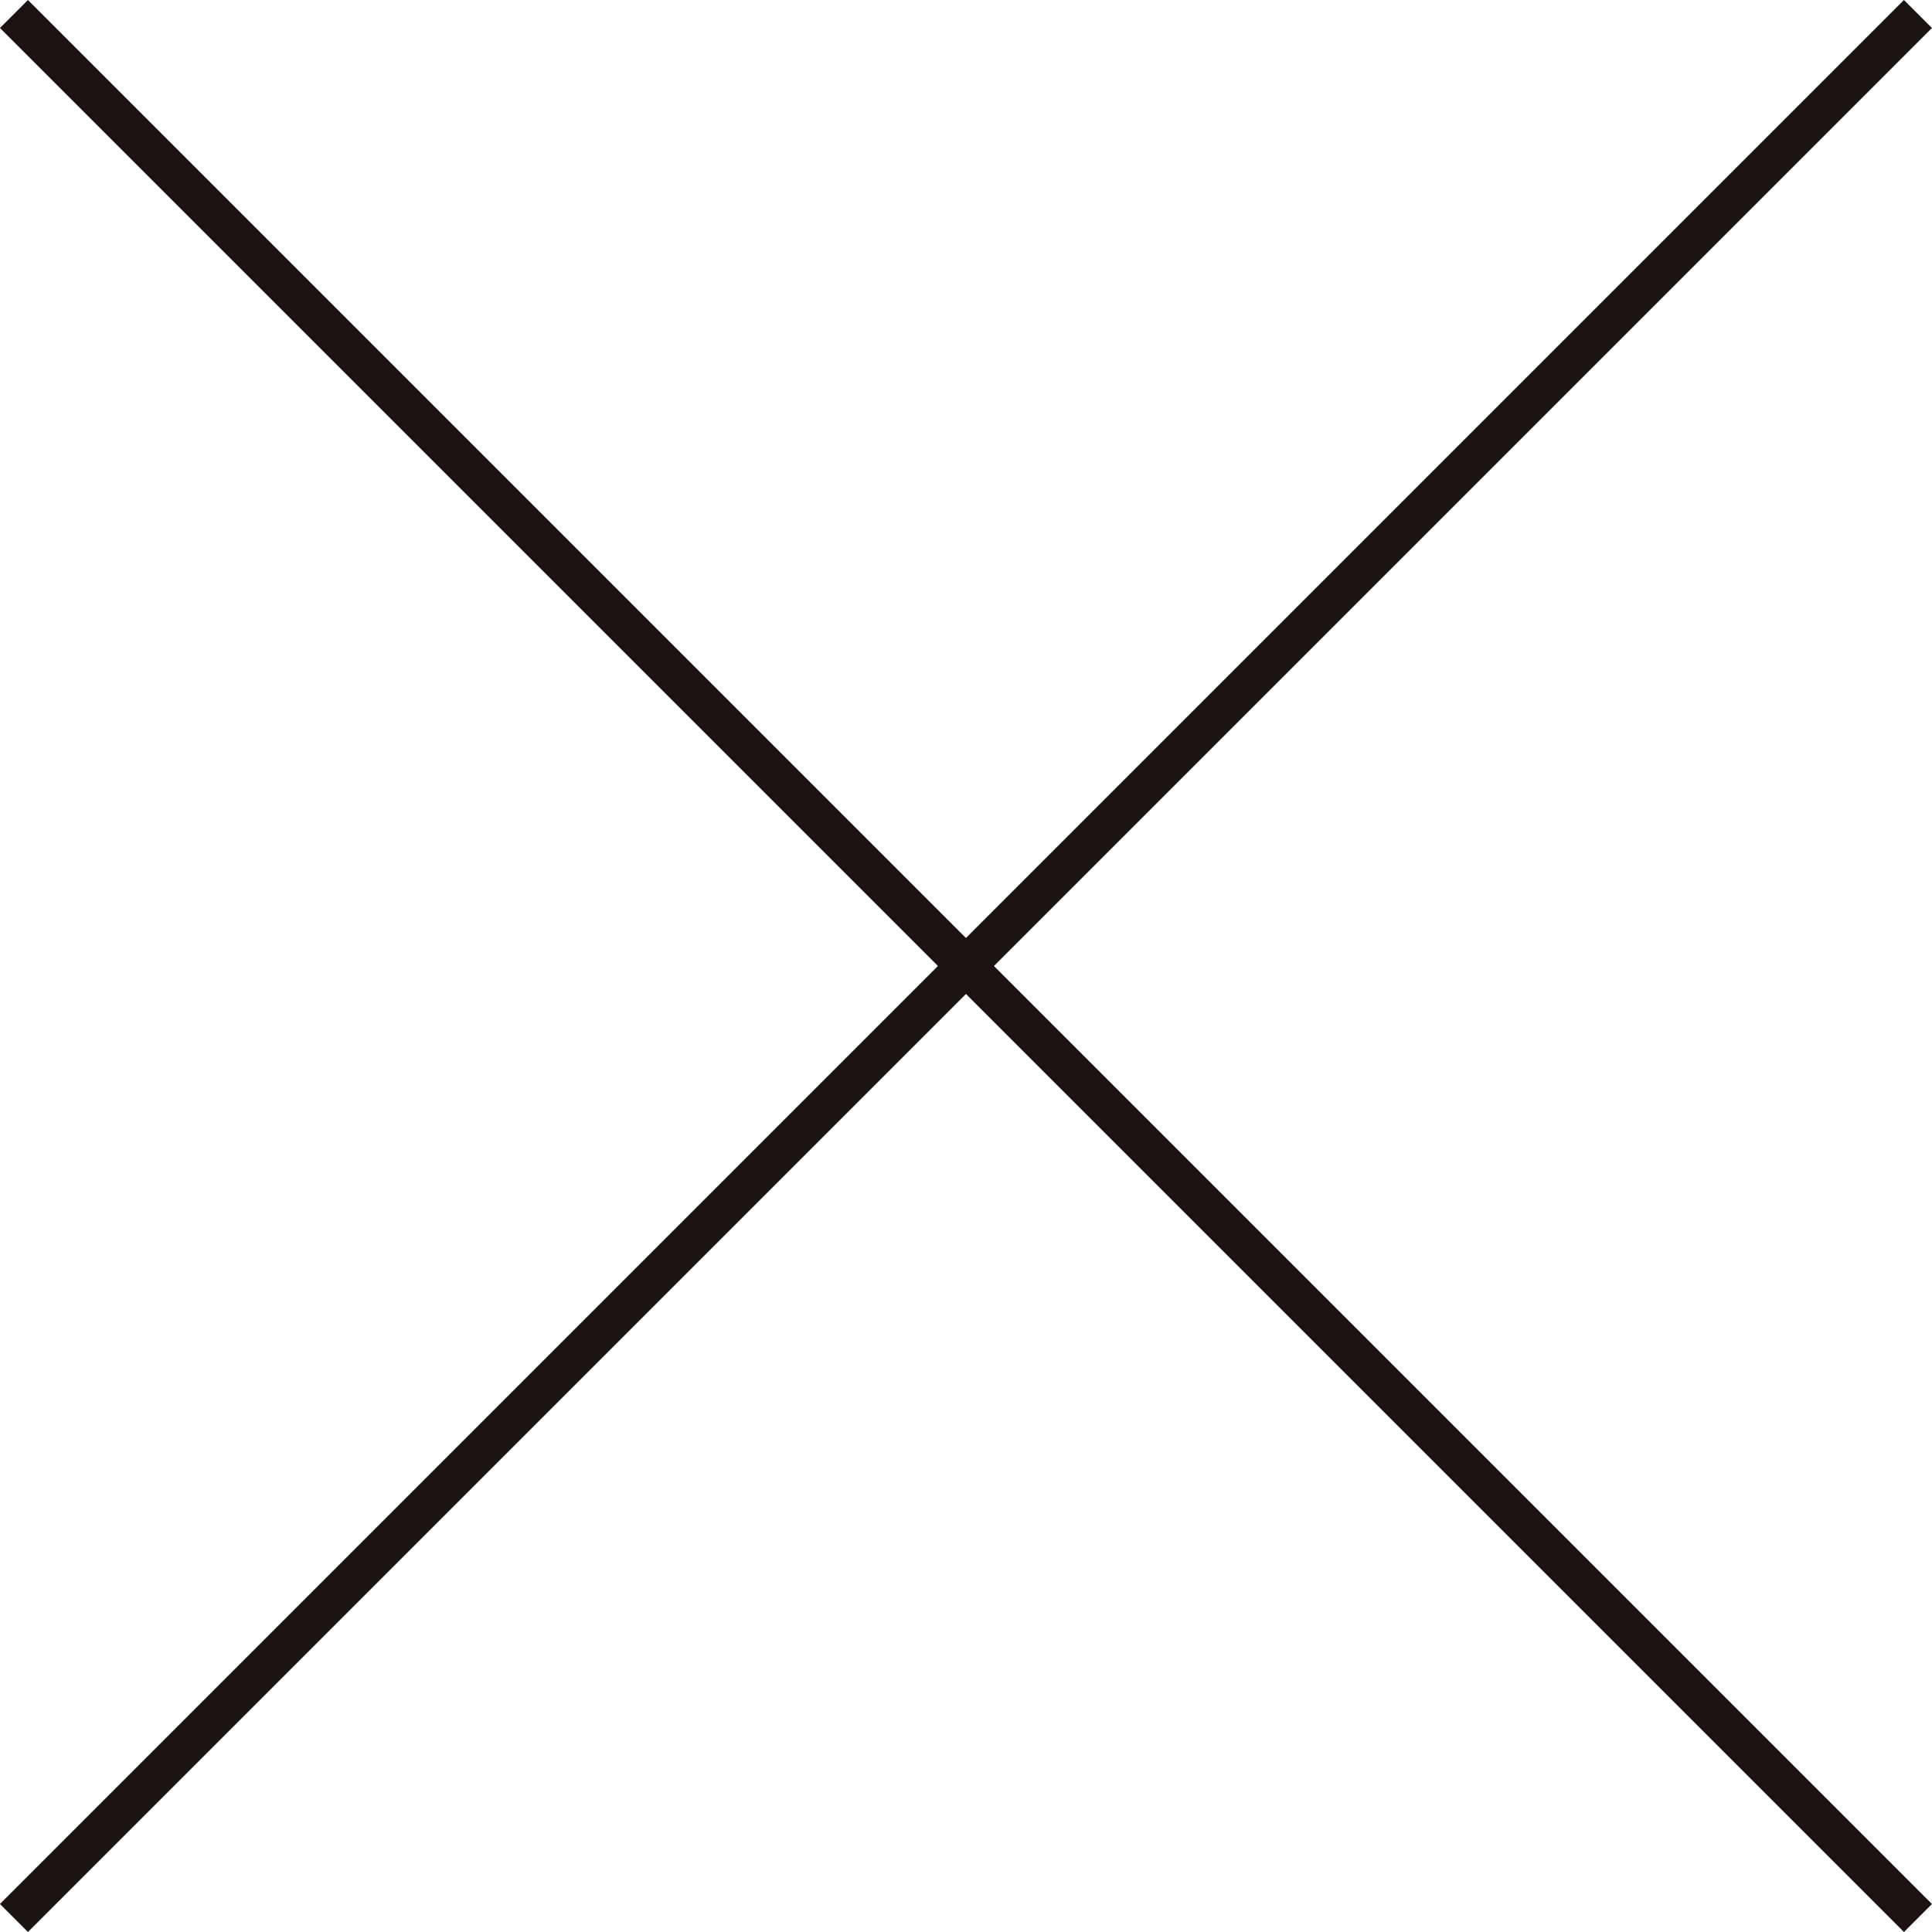 <svg xmlns="http://www.w3.org/2000/svg" width="40.588" height="40.588" viewBox="0 0 40.588 40.588">
  <g id="グループ_237" data-name="グループ 237" transform="translate(-5134.603 -1695.494)">
    <path id="線_75" data-name="線 75" d="M39.706,40.294l-40-40L.294-.294l40,40Z" transform="translate(5134.896 1695.788)" fill="#1a1311"/>
    <path id="線_76" data-name="線 76" d="M.294,40.294l-.588-.588,40-40,.588.588Z" transform="translate(5134.896 1695.788)" fill="#1a1311"/>
  </g>
</svg>
